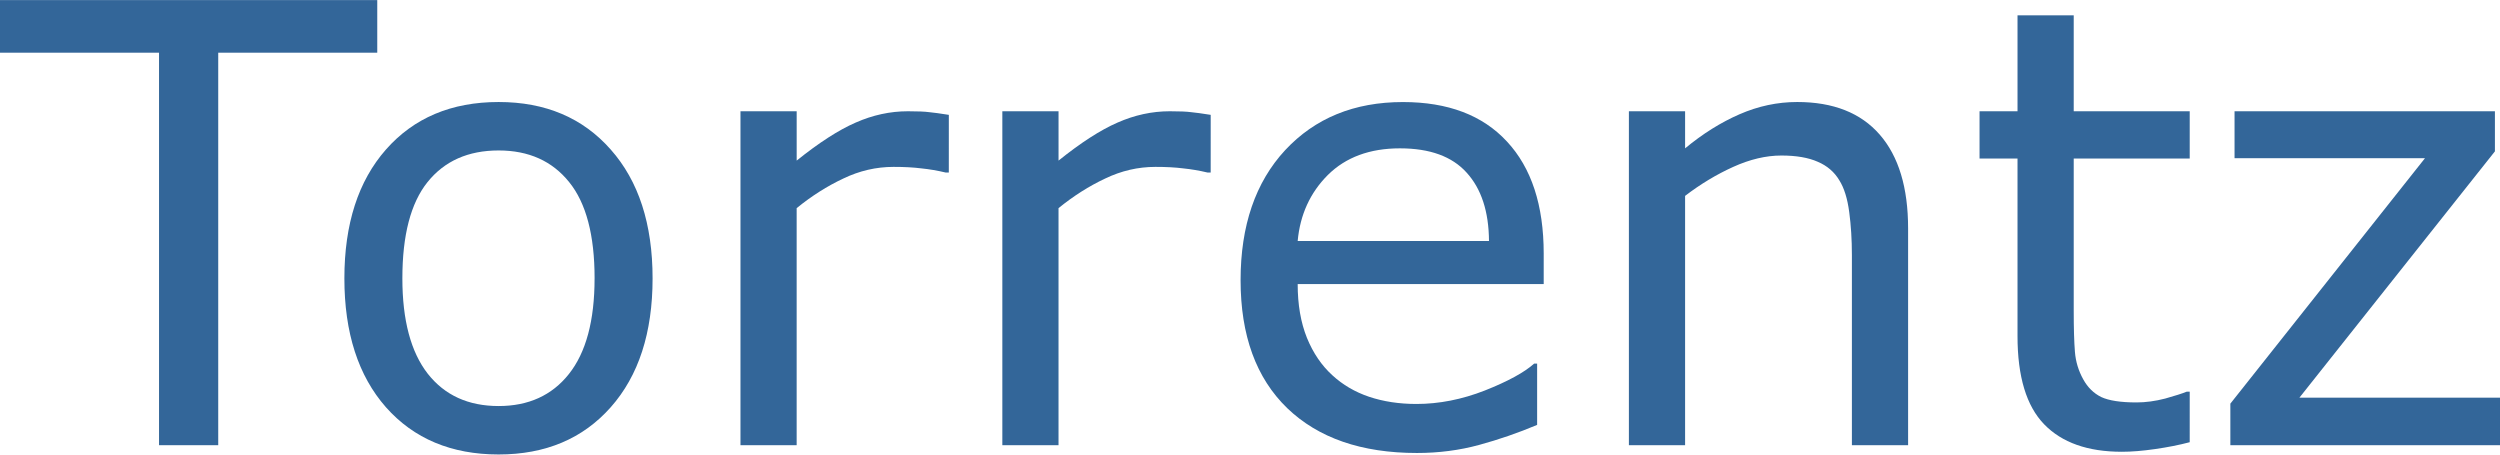 <?xml version="1.0" encoding="UTF-8" standalone="no"?>
<svg
   xmlns:svg="http://www.w3.org/2000/svg"
   xmlns="http://www.w3.org/2000/svg"
   xmlns:xlink="http://www.w3.org/1999/xlink"
   width="154"
   height="28"
   viewBox="0 0 154 28"
   style="fill:#336699;font-family:Verdana"
   version="1.1"
   id="svg2">
  <path
     d="M 23.239,3.246 H 13.443 V 27.424 H 9.796 V 3.246 H 0 V 0.005 h 23.239 z"
     id="path4" />
  <path
     d="m 40.199,17.149 q 0,5.027 -2.578,7.937 -2.578,2.909 -6.905,2.909 -4.364,0 -6.942,-2.909 -2.56,-2.909 -2.56,-7.937 0,-5.027 2.56,-7.937 2.578,-2.928 6.942,-2.928 4.327,0 6.905,2.928 2.578,2.909 2.578,7.937 z m -3.572,0 q 0,-3.996 -1.565,-5.929 -1.565,-1.952 -4.346,-1.952 -2.817,0 -4.383,1.952 -1.547,1.933 -1.547,5.929 0,3.867 1.565,5.874 1.565,1.989 4.364,1.989 2.762,0 4.327,-1.97 1.584,-1.989 1.584,-5.893 z"
     id="path6" />
  <path
     d="m 58.447,10.63 h -0.184 q -0.773,-0.184 -1.51,-0.258 -0.718,-0.092 -1.712,-0.092 -1.602,0 -3.094,0.718 -1.492,0.7 -2.873,1.823 V 27.424 H 45.613 V 6.855 h 3.462 v 3.038 q 2.062,-1.657 3.628,-2.339 1.584,-0.7 3.223,-0.7 0.902,0 1.307,0.055 0.405,0.037 1.215,0.166 z"
     id="path8" />
  <use
     xlink:href="#path8"
     transform="translate(16.131)"
     id="use17" />
  <path
     d="M 95.092,17.499 H 79.937 q 0,1.897 0.571,3.315 0.571,1.399 1.565,2.302 0.958,0.884 2.265,1.326 1.326,0.442 2.91,0.442 2.099,0 4.217,-0.829 2.136,-0.847 3.038,-1.657 h 0.184 v 3.775 q -1.749,0.737 -3.572,1.234 -1.823,0.497 -3.831,0.497 -5.119,0 -7.991,-2.762 -2.873,-2.78 -2.873,-7.881 0,-5.046 2.744,-8.01 2.762,-2.965 7.255,-2.965 4.162,0 6.408,2.431 2.265,2.431 2.265,6.905 z m -3.37,-2.652 q -0.018,-2.725 -1.381,-4.217 -1.344,-1.492 -4.106,-1.492 -2.781,0 -4.438,1.639 -1.639,1.639 -1.86,4.07 z"
     id="path12" />
  <path
     d="m 117.539,27.424 h -3.462 V 15.713 q 0,-1.418 -0.165,-2.652 -0.166,-1.252 -0.608,-1.952 -0.46,-0.773 -1.326,-1.142 -0.865,-0.387 -2.246,-0.387 -1.418,0 -2.965,0.7 -1.547,0.7 -2.965,1.786 V 27.424 H 100.34 V 6.855 h 3.462 v 2.283 q 1.621,-1.344 3.352,-2.099 1.731,-0.755 3.554,-0.755 3.333,0 5.082,2.007 1.749,2.007 1.749,5.782 z"
     id="path14" />
  <path
     d="m 134.886,27.24 q -0.976,0.258 -2.136,0.423 -1.142,0.166 -2.044,0.166 -3.149,0 -4.788,-1.694 -1.639,-1.694 -1.639,-5.432 V 9.765 H 121.94 V 6.855 h 2.339 v -5.911 h 3.462 v 5.911 h 7.145 v 2.909 h -7.145 v 9.373 q 0,1.621 0.074,2.541 0.073,0.902 0.515,1.694 0.405,0.737 1.105,1.086 0.718,0.332 2.173,0.332 0.847,0 1.768,-0.239 0.921,-0.258 1.326,-0.424 h 0.184 z"
     id="path16" />
  <path
     d="M 154,27.424 H 137.39 V 24.864 L 149.378,9.746 h -11.73 V 6.855 h 16.039 V 9.323 L 141.644,24.496 H 154 Z"
     id="path18" />
</svg>
